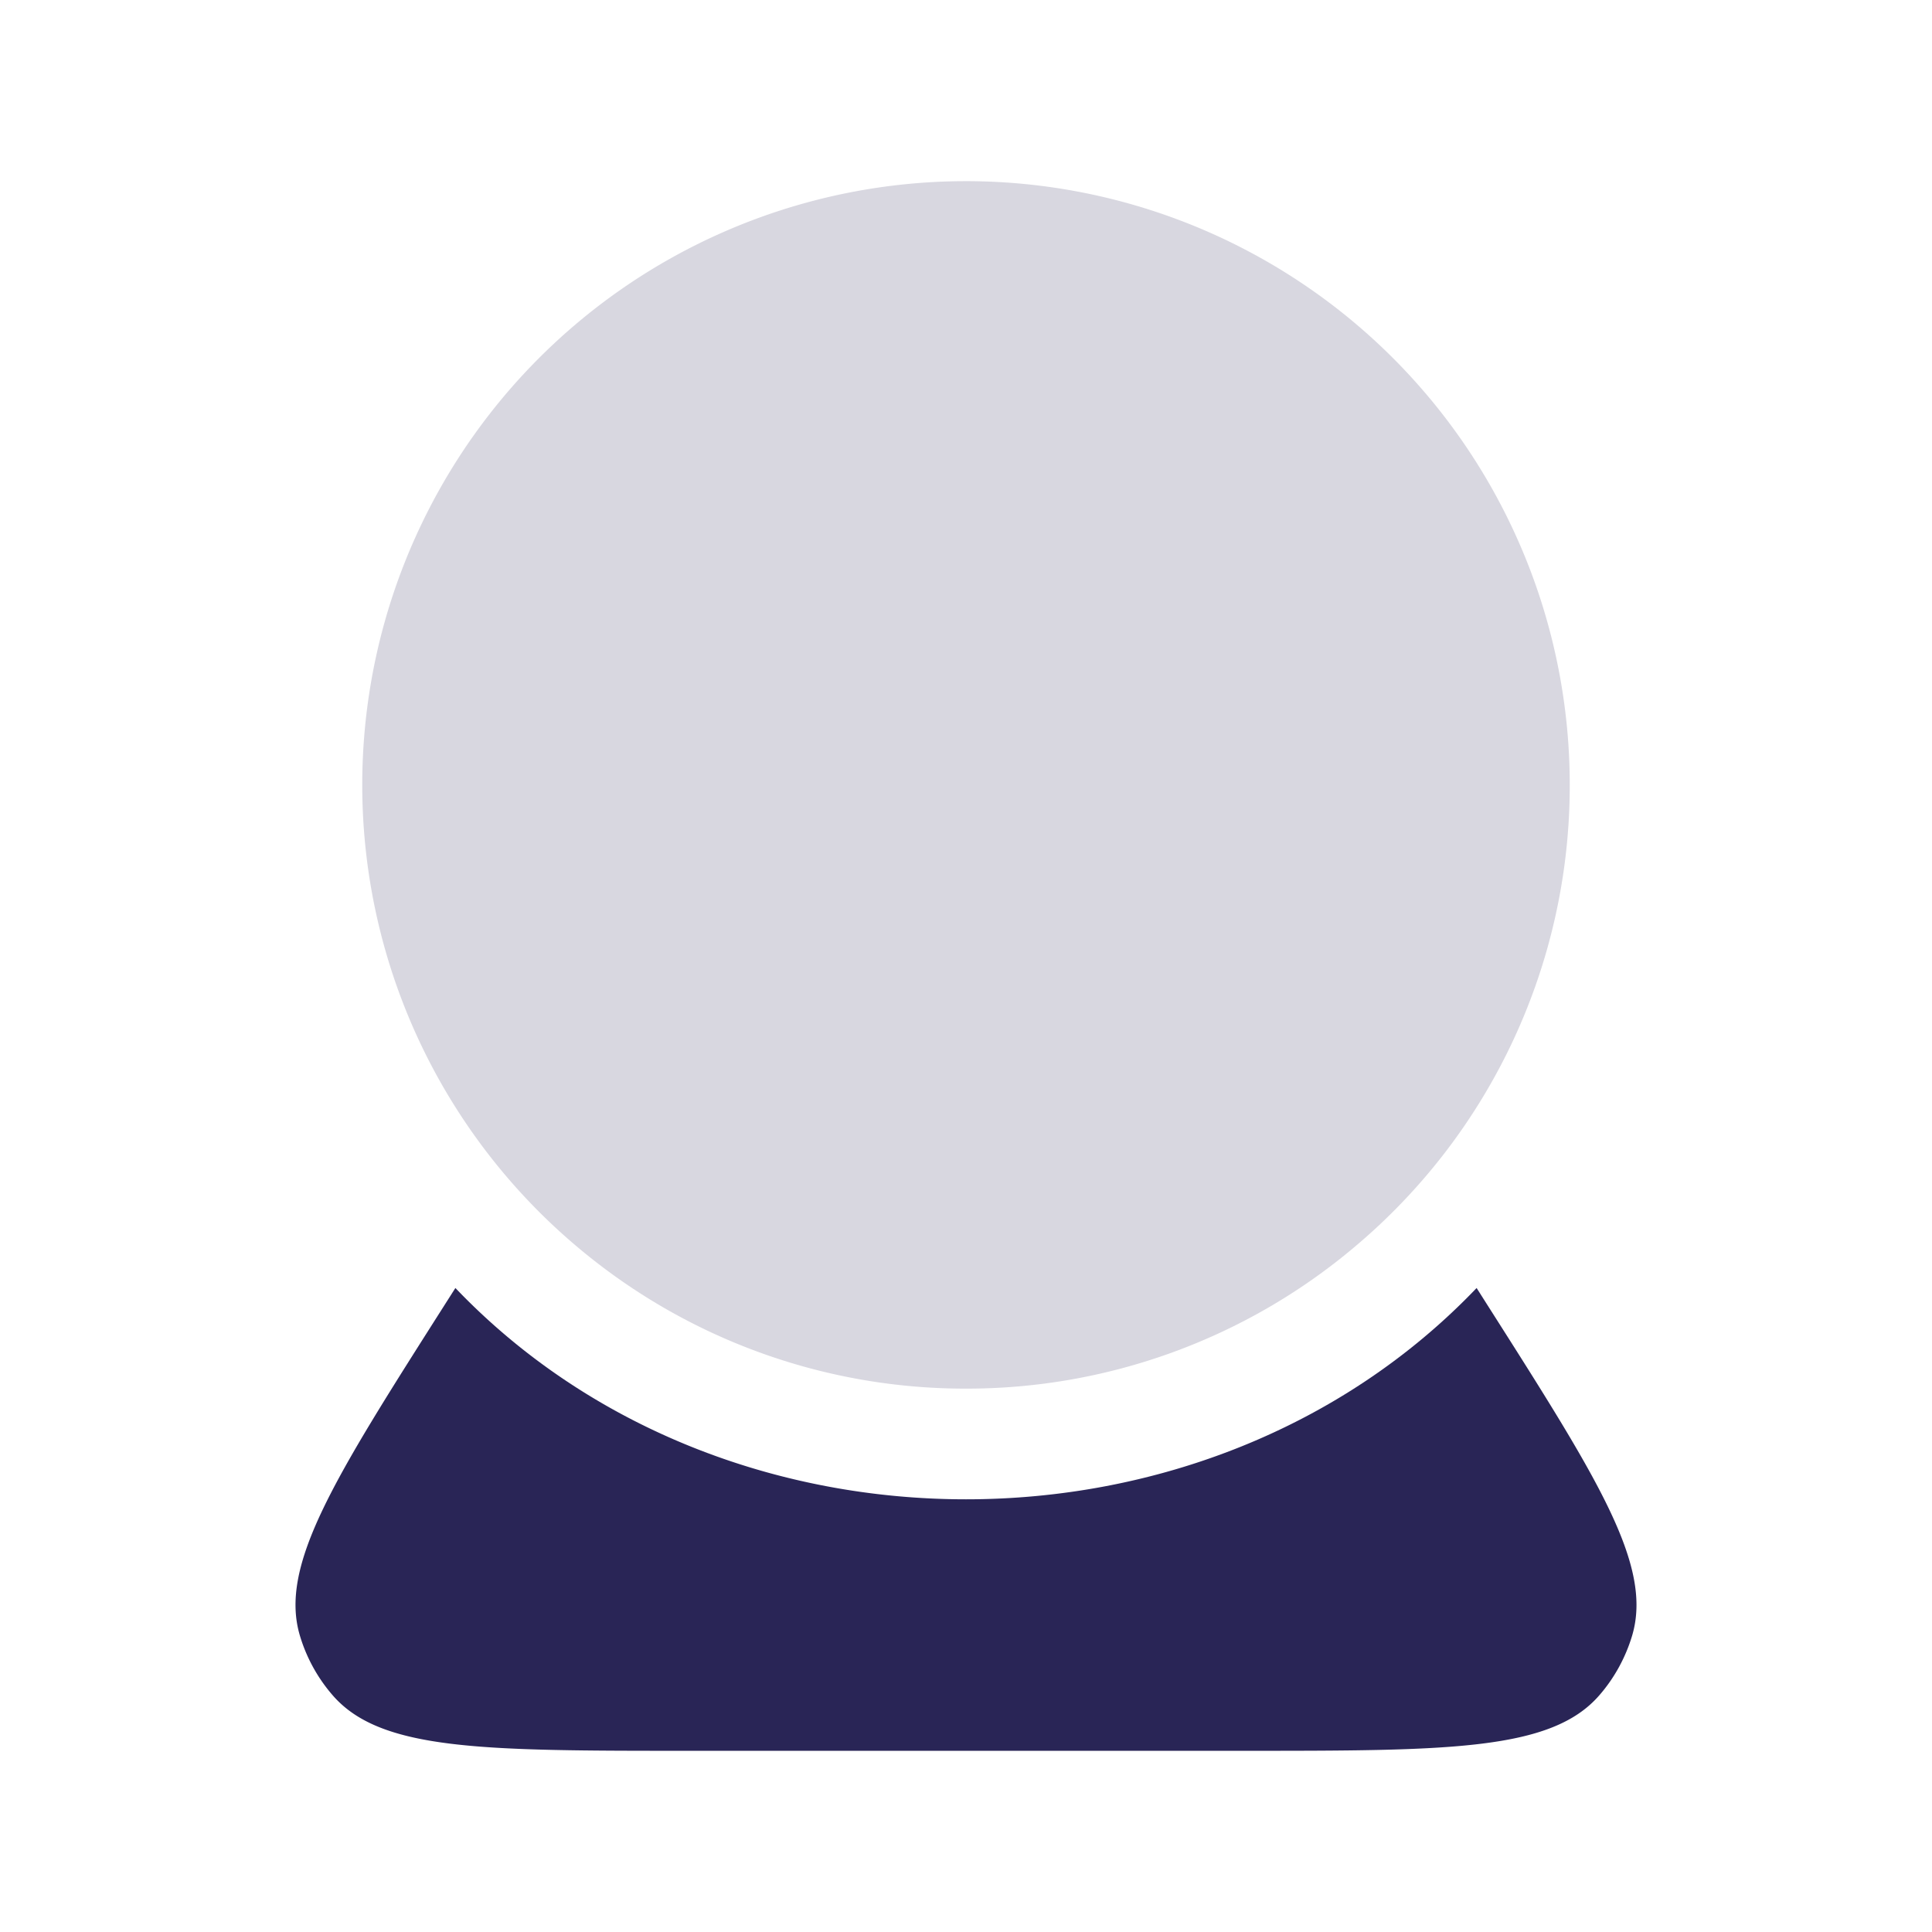 <svg xmlns="http://www.w3.org/2000/svg" width="24" height="24" fill="none"><path fill="#292556" d="M8.557 21.749h6.886c2.55 0 3.825 0 4.423-.688.188-.215.327-.47.409-.743.259-.874-.426-1.95-1.795-4.102L18.343 16C15 19.5 9 19.5 5.657 16l-.138.217c-1.368 2.151-2.053 3.227-1.794 4.1a2 2 0 0 0 .409.744c.598.688 1.873.688 4.423.688z"/><path fill="#292556" fill-opacity=".18" d="M19.5 9.75a7.484 7.484 0 0 1-2.679 5.745A7.47 7.47 0 0 1 12 17.25a7.47 7.47 0 0 1-4.822-1.755A7.5 7.5 0 1 1 19.5 9.75z"/></svg>